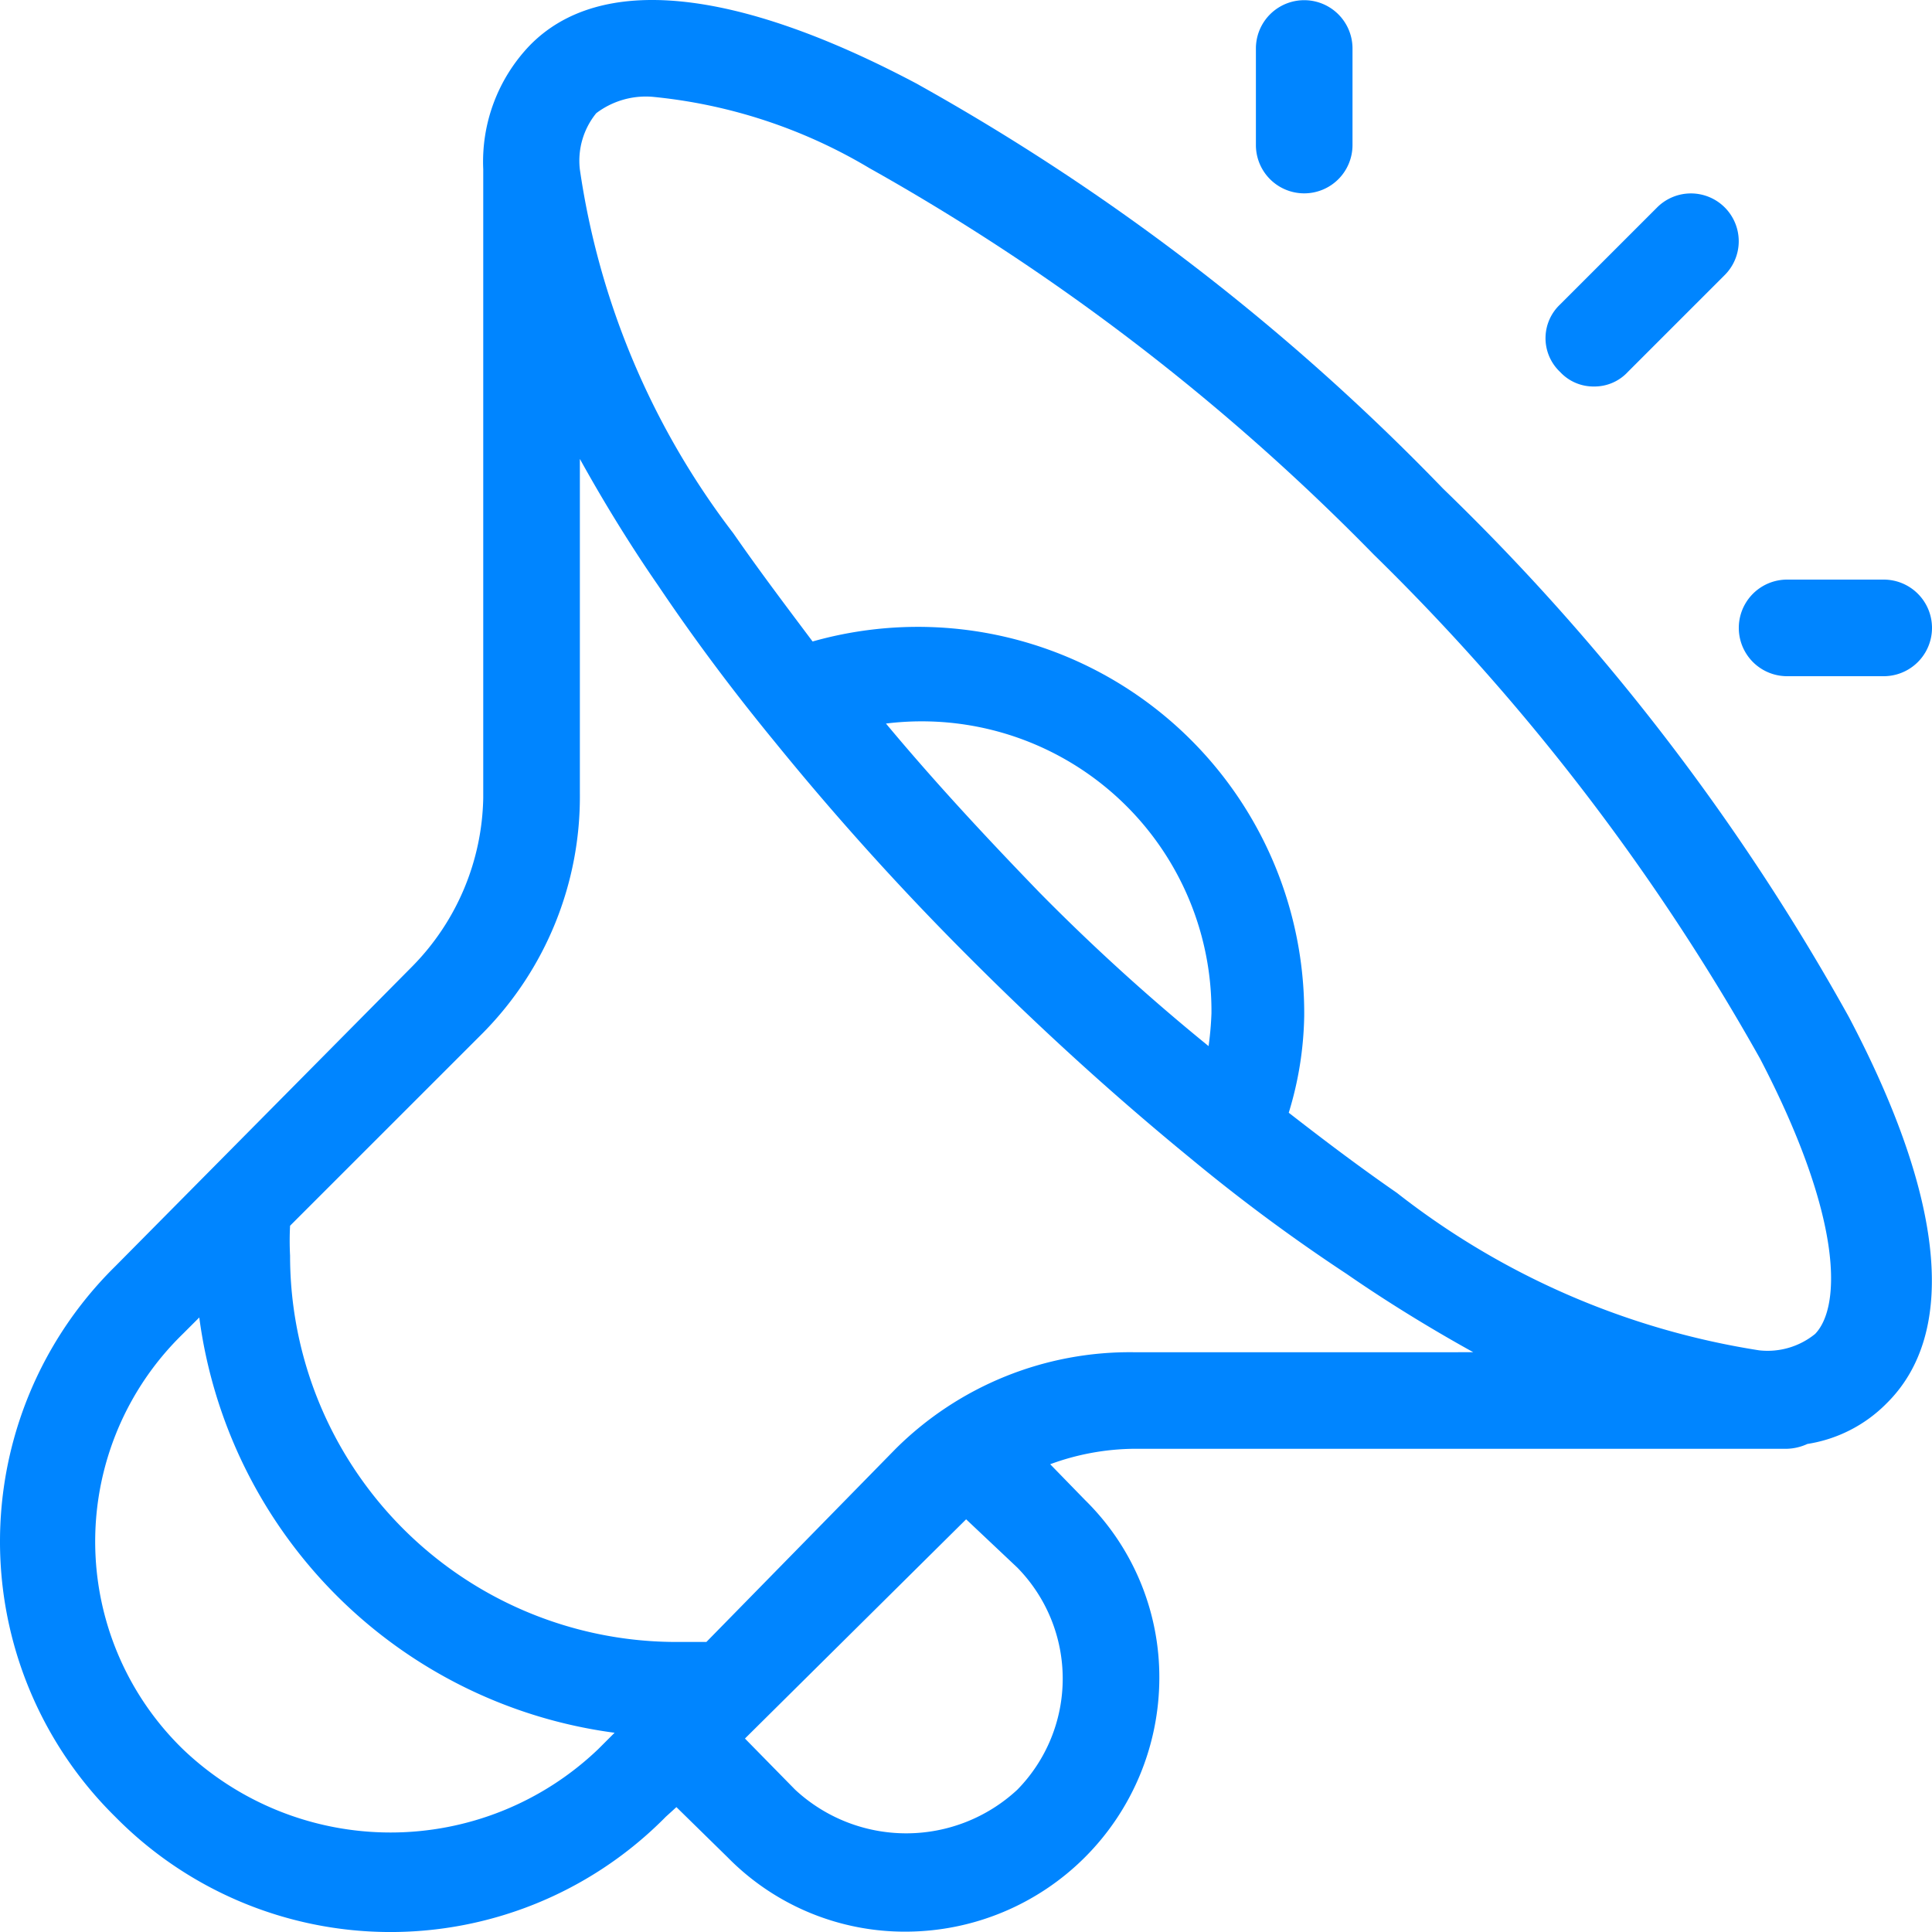 <svg xmlns="http://www.w3.org/2000/svg" viewBox="0 0 256 256"><title>Campaign Manager</title><path d="M172.814,25.62a6.4,6.4,0,0,0,6.4-6.4V6.425a6.4,6.4,0,0,0-12.8,0v12.8A6.4,6.4,0,0,0,172.814,25.62Z" style="fill:#0085ff"></path><path d="M236.8,89.6h12.8a6.4,6.4,0,1,0,0-12.8H236.8a6.4,6.4,0,1,0,0,12.8Z" style="fill:#0085ff"></path><path d="M211.207,51.213a6.021,6.021,0,0,0,4.48-1.92l12.8-12.8a6.335,6.335,0,1,0-8.959-8.958l-12.8,12.8a6.141,6.141,0,0,0-.275,8.682c.089.095.18.186.275.275A6.019,6.019,0,0,0,211.207,51.213Z" style="fill:#0085ff"></path><path d="M191.243,64.777a299.442,299.442,0,0,0-69.877-53.745C97.178-1.765,79.389-3.429,70.175,6.041A22.262,22.262,0,0,0,64.032,22.42v83.306a32.629,32.629,0,0,1-9.343,22.266l-39.417,39.8a51.182,51.182,0,0,0-.554,72.386c.183.187.368.371.554.555a51.194,51.194,0,0,0,72.393.554c.187-.183.371-.368.555-.554l1.408-1.28L96.41,246.1a32.891,32.891,0,0,0,23.676,9.854,33.657,33.657,0,0,0,33.531-33.527,32.885,32.885,0,0,0-9.854-23.674l-4.608-4.735a33.021,33.021,0,0,1,11.135-2.047H236.8a6.91,6.91,0,0,0,2.688-.64,18.815,18.815,0,0,0,10.494-5.375c9.47-9.341,7.679-27.128-4.991-51.186A299.44,299.44,0,0,0,191.243,64.777ZM79.005,15a10.882,10.882,0,0,1,7.423-2.175,68.99,68.99,0,0,1,28.8,9.469,295.768,295.768,0,0,1,66.8,51.187,295.744,295.744,0,0,1,51.192,66.8c11.006,21.114,10.75,32.887,7.295,36.47h0a9.984,9.984,0,0,1-7.423,2.175A103.794,103.794,0,0,1,185.1,158.064c-4.991-3.455-9.727-7.038-14.334-10.621a45.958,45.958,0,0,0,2.048-12.8A51.192,51.192,0,0,0,107.673,85c-3.456-4.607-7.039-9.342-10.5-14.333A103.761,103.761,0,0,1,76.83,22.42,9.983,9.983,0,0,1,79.005,15Zm81.139,123.615a274.72,274.72,0,0,1-22.4-20.346c-7.295-7.55-13.95-14.716-20.349-22.394a38.389,38.389,0,0,1,43.129,38.389A42.323,42.323,0,0,1,160.144,138.613ZM24.23,231.772a38.387,38.387,0,0,1-.739-54.286q.365-.375.739-.739l2.176-2.175A63.987,63.987,0,0,0,81.437,229.6l-2.176,2.175A39.805,39.805,0,0,1,24.23,231.772ZM134.8,207.715a21.009,21.009,0,0,1,0,29.432,21.631,21.631,0,0,1-29.435,0l-6.655-6.782,29.307-29.049h0Zm15.486-28.537a44.026,44.026,0,0,0-31.611,12.8L93.6,217.568H89.628a51.189,51.189,0,0,1-51.192-51.186,38.6,38.6,0,0,1,0-3.967l25.6-25.593a44.53,44.53,0,0,0,12.8-31.608V60.81c3.327,6.015,6.911,11.773,10.366,16.764,4.991,7.422,10.11,14.2,15.357,20.6a371.132,371.132,0,0,0,26.236,29.048c9.343,9.342,19.069,18.171,28.923,26.233a235.786,235.786,0,0,0,20.733,15.356c4.991,3.455,10.75,7.038,16.765,10.365Z" style="fill:#0085ff"></path></svg>